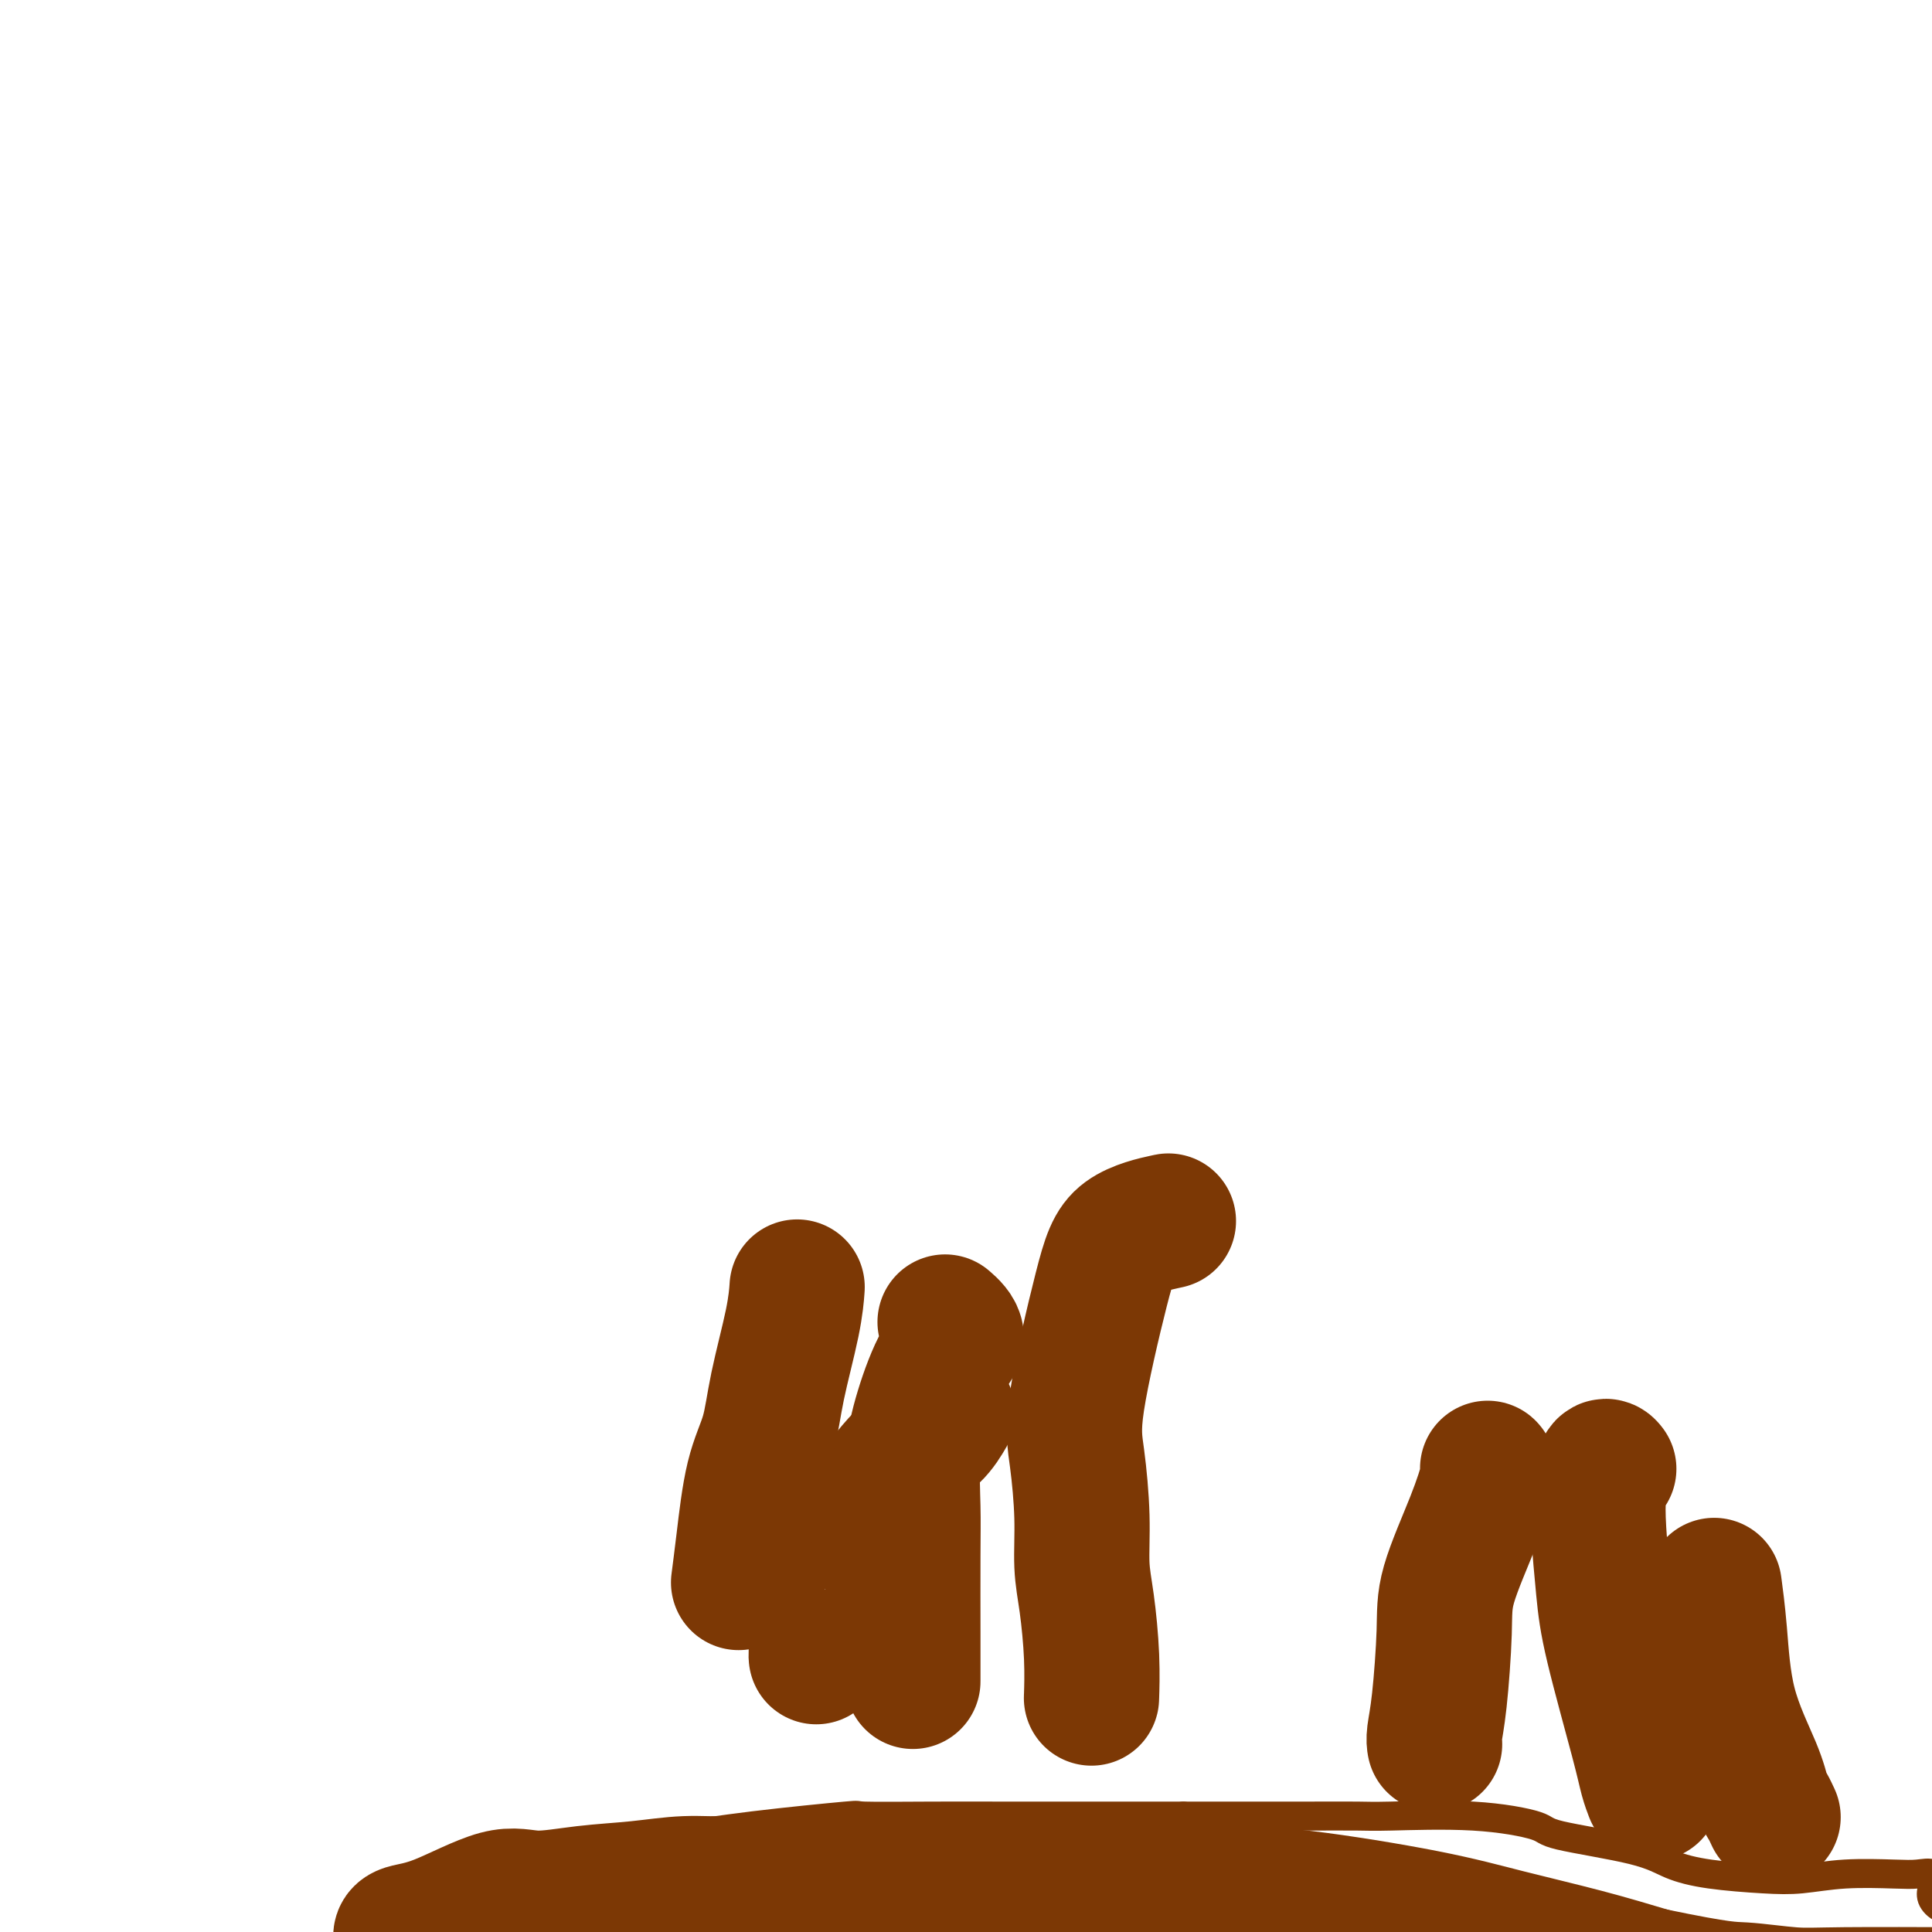 <svg viewBox='0 0 400 400' version='1.1' xmlns='http://www.w3.org/2000/svg' xmlns:xlink='http://www.w3.org/1999/xlink'><g fill='none' stroke='#7C3805' stroke-width='6' stroke-linecap='round' stroke-linejoin='round'><path d='M47,407c-0.032,0.004 -0.064,0.009 0,0c0.064,-0.009 0.226,-0.031 0,0c-0.226,0.031 -0.838,0.115 0,0c0.838,-0.115 3.125,-0.429 7,-1c3.875,-0.571 9.338,-1.401 13,-2c3.662,-0.599 5.522,-0.969 8,-2c2.478,-1.031 5.575,-2.725 9,-4c3.425,-1.275 7.179,-2.132 10,-3c2.821,-0.868 4.708,-1.748 7,-3c2.292,-1.252 4.988,-2.877 8,-4c3.012,-1.123 6.341,-1.744 11,-3c4.659,-1.256 10.649,-3.145 14,-4c3.351,-0.855 4.063,-0.674 7,-1c2.937,-0.326 8.097,-1.159 15,-2c6.903,-0.841 15.548,-1.689 19,-2c3.452,-0.311 1.713,-0.083 4,0c2.287,0.083 8.602,0.022 14,0c5.398,-0.022 9.880,-0.006 14,0c4.120,0.006 7.878,0.002 12,0c4.122,-0.002 8.606,-0.000 13,0c4.394,0.000 8.697,0.000 13,0'/><path d='M245,376c14.281,-0.001 14.985,-0.002 17,0c2.015,0.002 5.343,0.007 9,0c3.657,-0.007 7.643,-0.025 10,0c2.357,0.025 3.084,0.092 7,0c3.916,-0.092 11.020,-0.345 17,0c5.980,0.345 10.835,1.286 13,2c2.165,0.714 1.641,1.200 5,2c3.359,0.800 10.601,1.914 15,3c4.399,1.086 5.956,2.144 8,3c2.044,0.856 4.574,1.511 8,2c3.426,0.489 7.749,0.811 11,1c3.251,0.189 5.429,0.245 8,0c2.571,-0.245 5.536,-0.791 9,-1c3.464,-0.209 7.426,-0.082 10,0c2.574,0.082 3.760,0.119 5,0c1.240,-0.119 2.534,-0.392 3,0c0.466,0.392 0.104,1.450 0,2c-0.104,0.550 0.049,0.592 0,1c-0.049,0.408 -0.302,1.181 0,2c0.302,0.819 1.158,1.682 2,2c0.842,0.318 1.669,0.091 2,0c0.331,-0.091 0.165,-0.045 0,0'/></g>
<g fill='none' stroke='#7C3805' stroke-width='28' stroke-linecap='round' stroke-linejoin='round'><path d='M83,401c0.001,0.007 0.002,0.013 0,0c-0.002,-0.013 -0.007,-0.047 0,0c0.007,0.047 0.027,0.175 0,0c-0.027,-0.175 -0.101,-0.652 1,-1c1.101,-0.348 3.379,-0.565 7,-2c3.621,-1.435 8.587,-4.087 12,-5c3.413,-0.913 5.274,-0.086 8,0c2.726,0.086 6.318,-0.569 10,-1c3.682,-0.431 7.454,-0.637 11,-1c3.546,-0.363 6.864,-0.881 10,-1c3.136,-0.119 6.088,0.163 11,0c4.912,-0.163 11.784,-0.769 16,-1c4.216,-0.231 5.775,-0.086 9,0c3.225,0.086 8.117,0.114 13,0c4.883,-0.114 9.756,-0.370 14,0c4.244,0.370 7.858,1.365 13,2c5.142,0.635 11.813,0.910 18,1c6.187,0.090 11.892,-0.006 17,0c5.108,0.006 9.620,0.115 17,1c7.380,0.885 17.628,2.547 25,4c7.372,1.453 11.869,2.699 17,4c5.131,1.301 10.894,2.657 16,4c5.106,1.343 9.553,2.671 14,4'/><path d='M342,409c14.924,3.094 16.234,2.829 19,3c2.766,0.171 6.989,0.778 10,1c3.011,0.222 4.811,0.060 11,0c6.189,-0.060 16.768,-0.017 21,0c4.232,0.017 2.116,0.009 0,0'/><path d='M226,351c0.006,-0.167 0.012,-0.333 0,0c-0.012,0.333 -0.041,1.166 0,0c0.041,-1.166 0.152,-4.329 0,-8c-0.152,-3.671 -0.567,-7.848 -1,-11c-0.433,-3.152 -0.885,-5.278 -1,-8c-0.115,-2.722 0.106,-6.041 0,-10c-0.106,-3.959 -0.538,-8.557 -1,-12c-0.462,-3.443 -0.952,-5.732 0,-12c0.952,-6.268 3.348,-16.515 5,-23c1.652,-6.485 2.560,-9.207 5,-11c2.440,-1.793 6.411,-2.655 8,-3c1.589,-0.345 0.794,-0.172 0,0'/><path d='M297,361c-0.006,-0.030 -0.012,-0.060 0,0c0.012,0.060 0.041,0.211 0,0c-0.041,-0.211 -0.153,-0.783 0,-2c0.153,-1.217 0.570,-3.079 1,-7c0.430,-3.921 0.872,-9.902 1,-14c0.128,-4.098 -0.057,-6.314 1,-10c1.057,-3.686 3.355,-8.844 5,-13c1.645,-4.156 2.635,-7.311 3,-9c0.365,-1.689 0.104,-1.911 0,-2c-0.104,-0.089 -0.052,-0.044 0,0'/><path d='M342,371c0.089,0.231 0.179,0.463 0,0c-0.179,-0.463 -0.626,-1.619 -1,-3c-0.374,-1.381 -0.675,-2.986 -2,-8c-1.325,-5.014 -3.673,-13.435 -5,-19c-1.327,-5.565 -1.634,-8.272 -2,-12c-0.366,-3.728 -0.791,-8.477 -1,-12c-0.209,-3.523 -0.200,-5.821 0,-8c0.200,-2.179 0.592,-4.241 1,-5c0.408,-0.759 0.831,-0.217 1,0c0.169,0.217 0.085,0.108 0,0'/><path d='M367,376c0.089,0.194 0.179,0.387 0,0c-0.179,-0.387 -0.625,-1.355 -1,-2c-0.375,-0.645 -0.679,-0.965 -1,-2c-0.321,-1.035 -0.661,-2.783 -2,-6c-1.339,-3.217 -3.679,-7.904 -5,-13c-1.321,-5.096 -1.625,-10.603 -2,-15c-0.375,-4.397 -0.821,-7.685 -1,-9c-0.179,-1.315 -0.089,-0.658 0,0'/><path d='M189,348c0.000,0.097 0.000,0.193 0,0c-0.000,-0.193 -0.001,-0.677 0,-2c0.001,-1.323 0.005,-3.486 0,-8c-0.005,-4.514 -0.018,-11.379 0,-16c0.018,-4.621 0.067,-6.998 0,-10c-0.067,-3.002 -0.250,-6.630 0,-10c0.250,-3.370 0.932,-6.483 2,-10c1.068,-3.517 2.524,-7.437 4,-10c1.476,-2.563 2.974,-3.767 3,-5c0.026,-1.233 -1.421,-2.495 -2,-3c-0.579,-0.505 -0.289,-0.252 0,0'/><path d='M169,343c0.005,0.000 0.010,0.001 0,0c-0.010,-0.001 -0.034,-0.002 0,-1c0.034,-0.998 0.126,-2.993 1,-7c0.874,-4.007 2.529,-10.027 4,-14c1.471,-3.973 2.759,-5.899 5,-9c2.241,-3.101 5.436,-7.378 8,-10c2.564,-2.622 4.498,-3.591 6,-5c1.502,-1.409 2.572,-3.260 3,-4c0.428,-0.740 0.214,-0.370 0,0'/><path d='M153,327c-0.074,0.569 -0.148,1.139 0,0c0.148,-1.139 0.519,-3.986 1,-8c0.481,-4.014 1.071,-9.196 2,-13c0.929,-3.804 2.196,-6.232 3,-9c0.804,-2.768 1.143,-5.876 2,-10c0.857,-4.124 2.231,-9.264 3,-13c0.769,-3.736 0.934,-6.067 1,-7c0.066,-0.933 0.033,-0.466 0,0'/></g>
</svg>